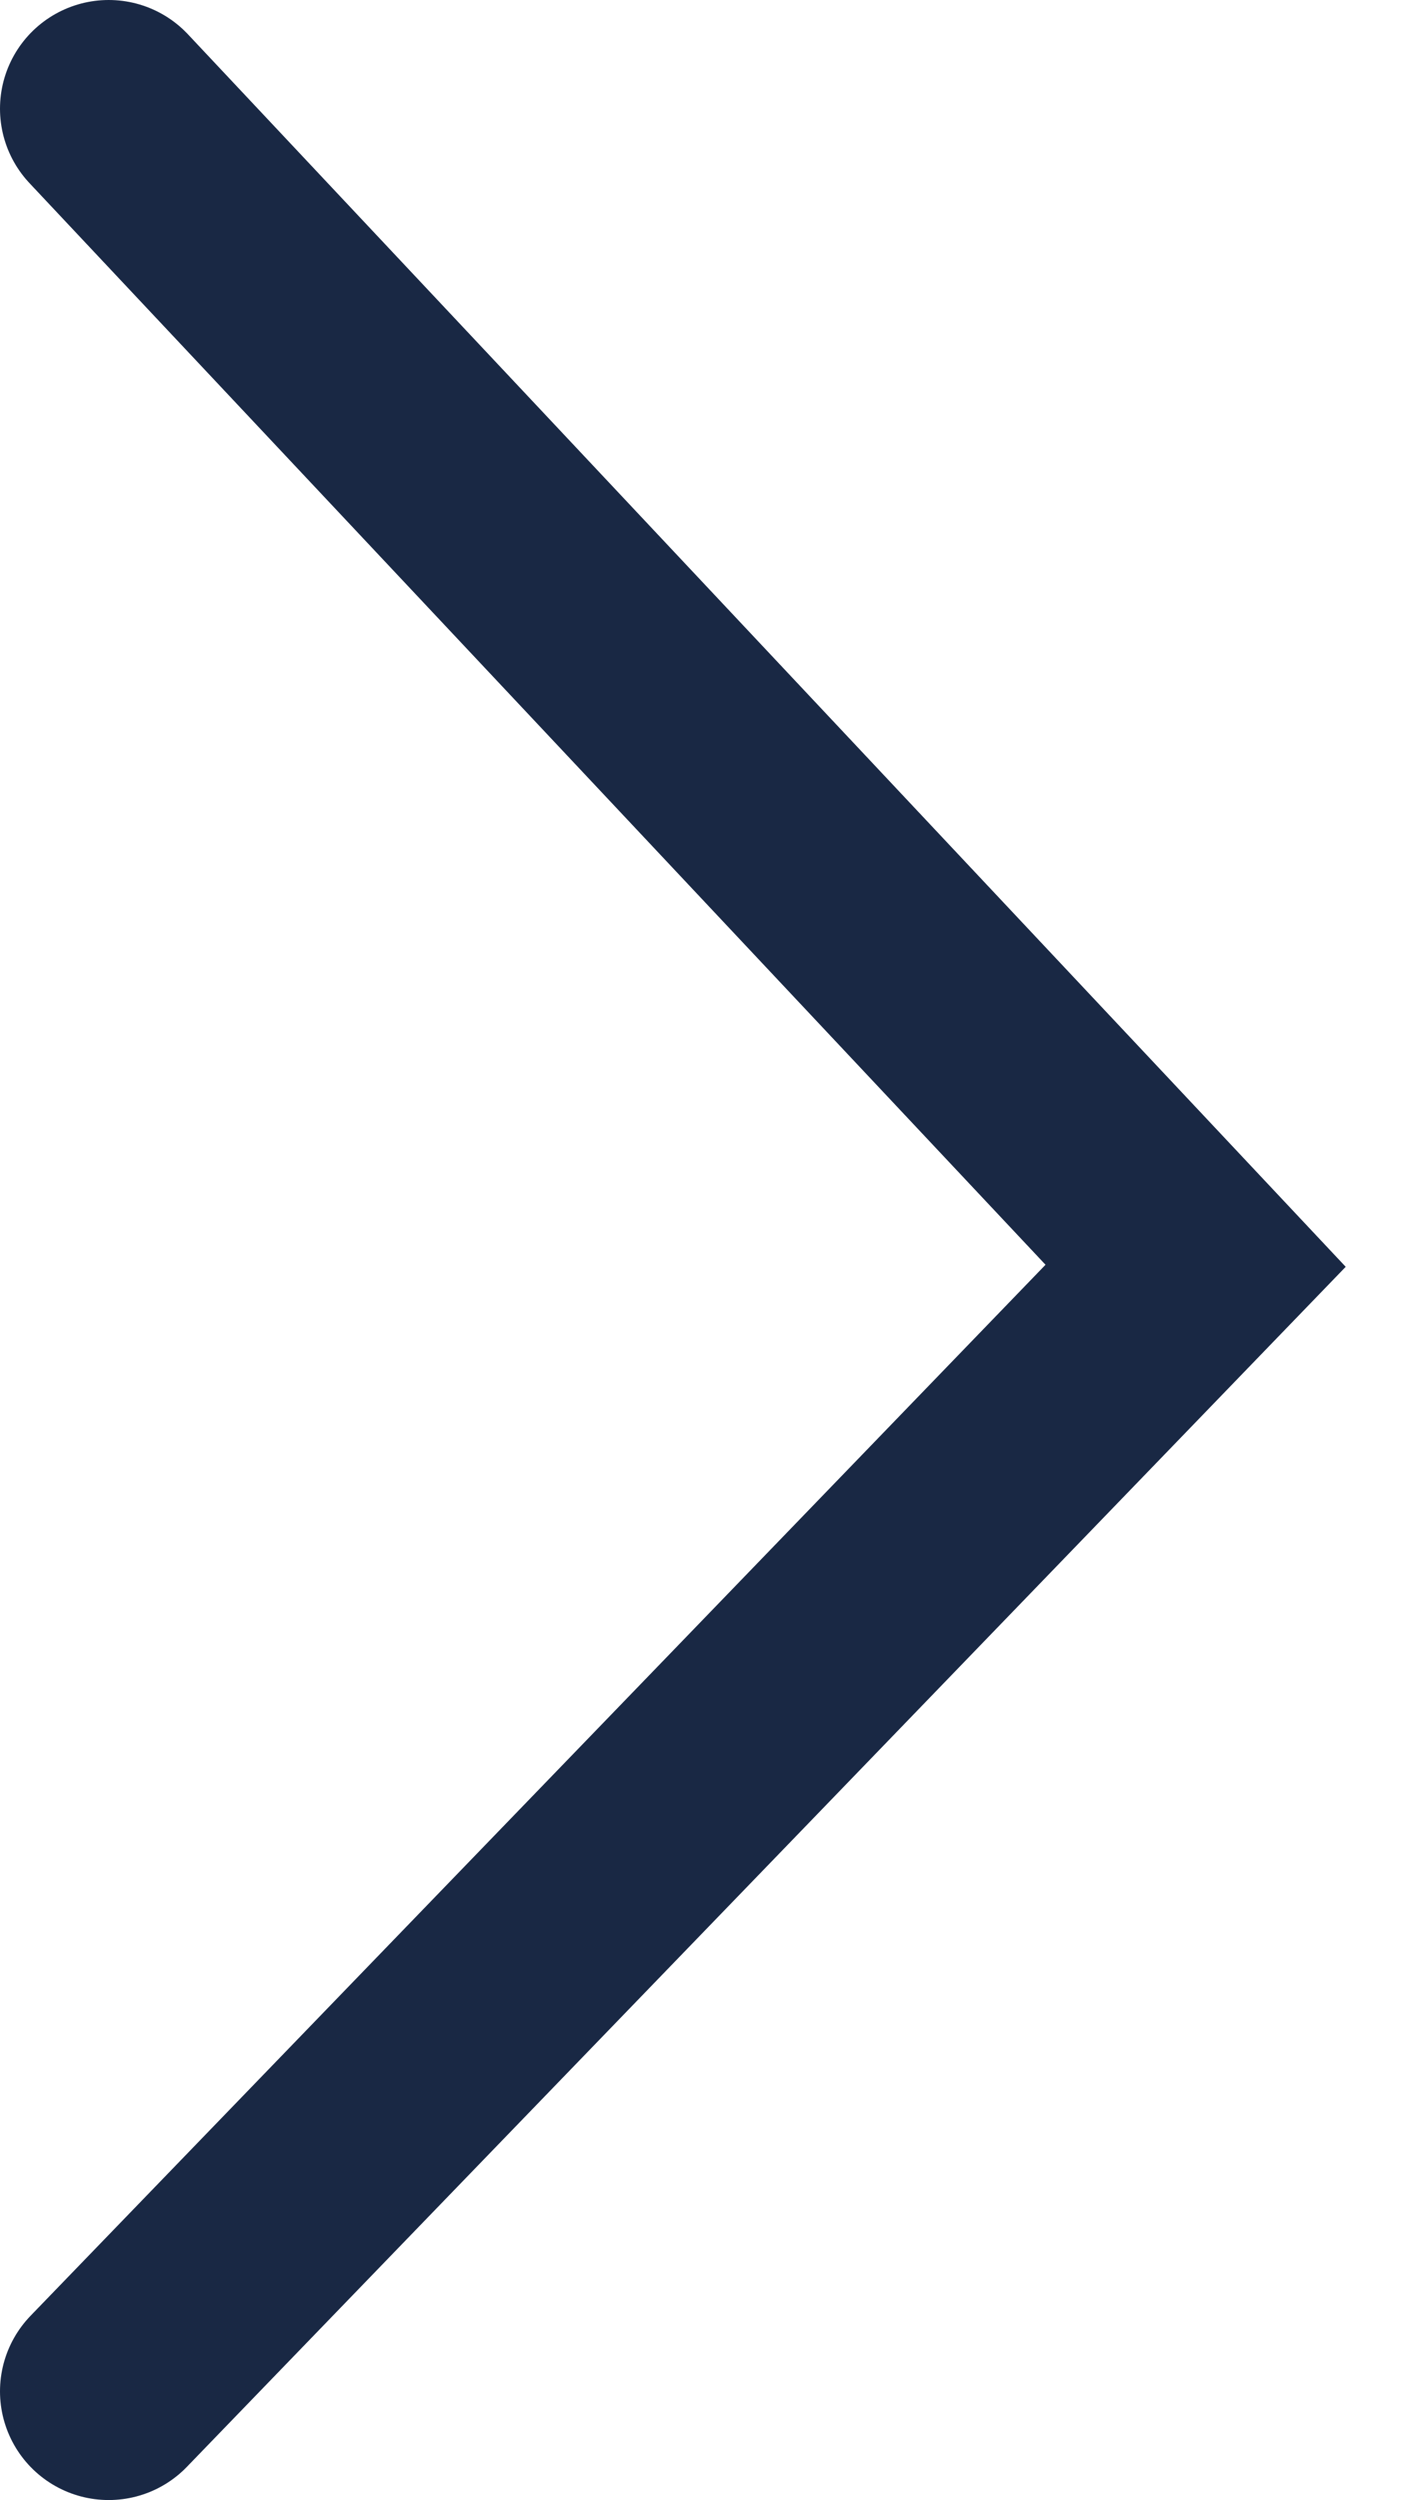 <?xml version="1.0" encoding="UTF-8"?>
<svg width="13px" height="23px" viewBox="0 0 13 23" version="1.1" xmlns="http://www.w3.org/2000/svg" xmlns:xlink="http://www.w3.org/1999/xlink">
    <title>Path 2</title>
    <g id="Page-1" stroke="none" stroke-width="1" fill="none" fill-rule="evenodd" stroke-linecap="round">
        <g id="Retail--Copy" transform="translate(-1196, -3068)" stroke="#192844" stroke-width="2">
            <g id="Carousel" transform="translate(-4, 2261)">
                <g id="Image-Title" transform="translate(192, 808)">
                    <polyline id="Path-2" points="1009 0 1019 10.645 1014.866 14.927 1009 21"></polyline>
                </g>
            </g>
        </g>
    </g>
</svg>
